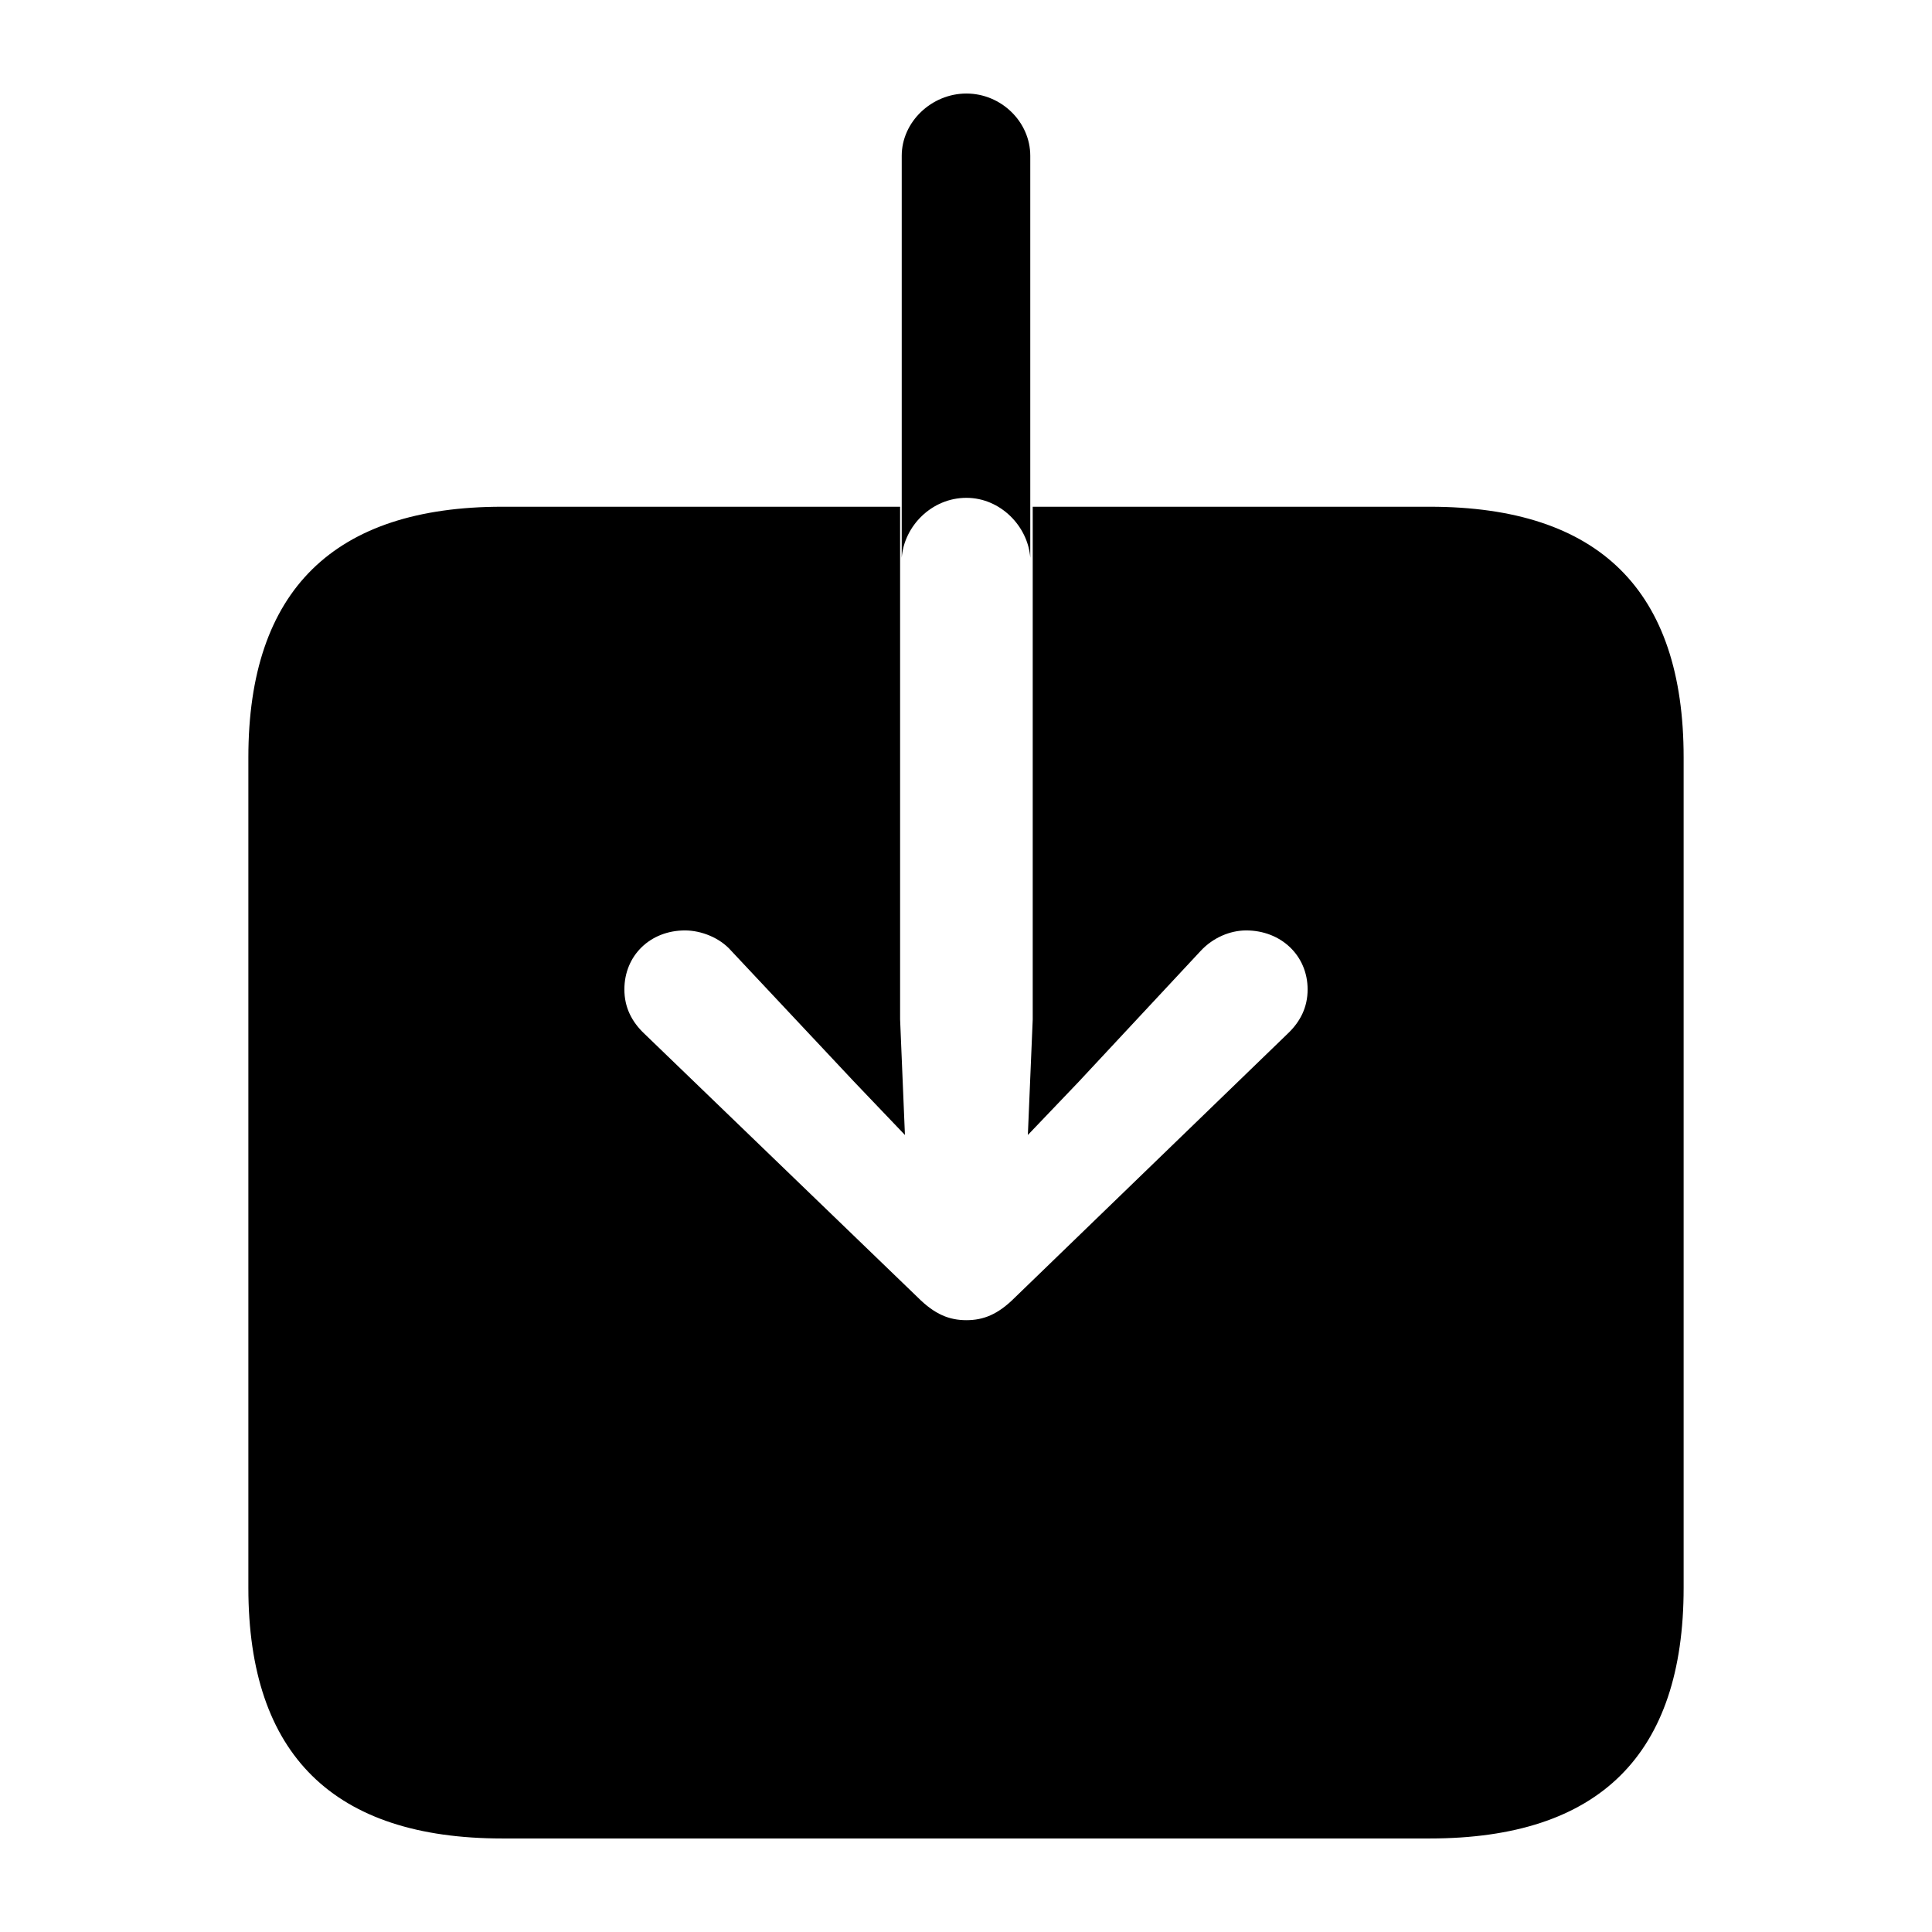 <?xml version="1.0" encoding="utf-8"?><!-- Uploaded to: SVG Repo, www.svgrepo.com, Generator: SVG Repo Mixer Tools -->
<svg fill="#000000" width="800px" height="800px" viewBox="0 0 56 56" xmlns="http://www.w3.org/2000/svg"><path d="M 26.137 16.164 C 26.207 15.25 27.004 14.43 28.012 14.43 C 28.996 14.43 29.793 15.25 29.863 16.164 L 29.863 4.516 C 29.863 3.531 29.02 2.711 28.012 2.711 C 27.004 2.711 26.137 3.531 26.137 4.516 Z M 29.934 14.688 L 29.934 29.547 L 29.793 32.898 L 31.27 31.352 L 34.809 27.555 C 35.16 27.18 35.652 26.969 36.121 26.969 C 37.129 26.969 37.902 27.695 37.902 28.68 C 37.902 29.195 37.691 29.617 37.316 29.969 L 29.418 37.609 C 28.926 38.102 28.504 38.266 28.012 38.266 C 27.52 38.266 27.098 38.102 26.605 37.609 L 18.684 29.969 C 18.309 29.617 18.098 29.195 18.098 28.68 C 18.098 27.695 18.848 26.969 19.855 26.969 C 20.324 26.969 20.863 27.18 21.191 27.555 L 24.754 31.352 L 26.23 32.898 L 26.09 29.547 L 26.09 14.688 L 14.559 14.688 C 9.684 14.688 7.199 17.102 7.199 21.953 L 7.199 46.023 C 7.199 50.875 9.684 53.289 14.559 53.289 L 41.441 53.289 C 46.363 53.289 48.801 50.852 48.801 46.023 L 48.801 21.953 C 48.801 17.125 46.363 14.688 41.441 14.688 Z"/></svg>